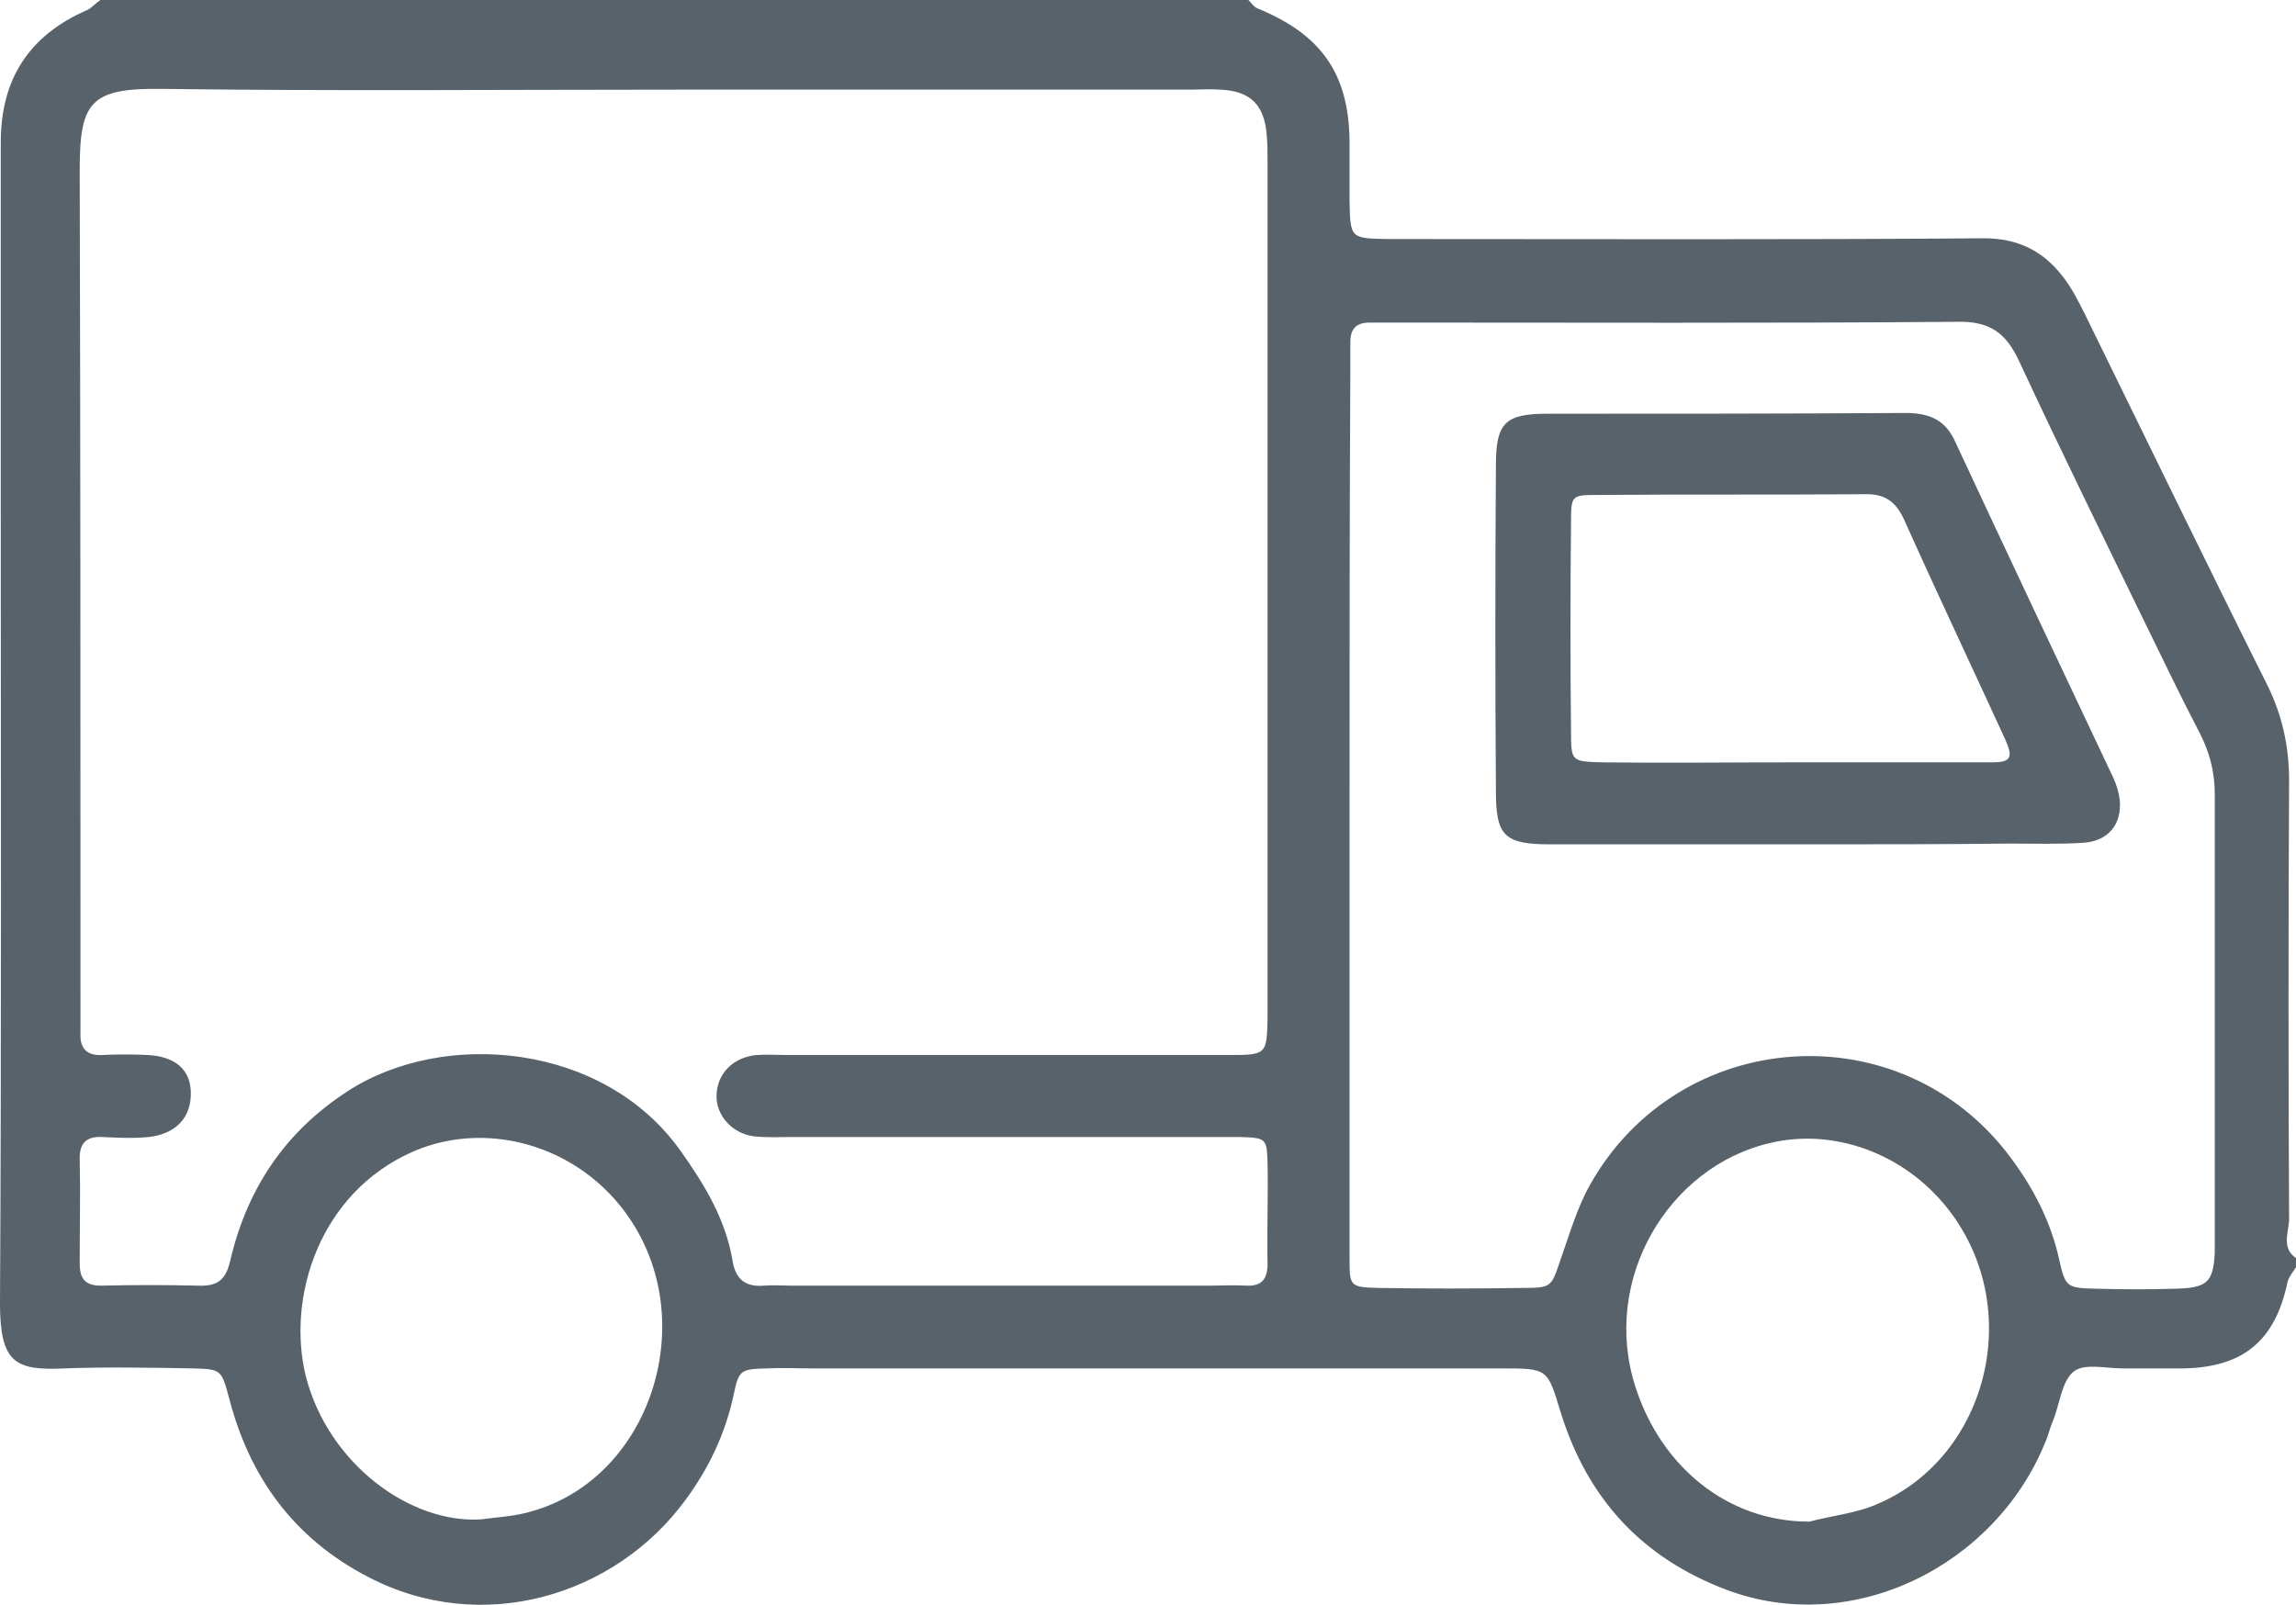 <svg id="Слой_1" xmlns="http://www.w3.org/2000/svg" viewBox="0 0 299.6 209.5"><style>.st0{fill:#57626a}</style><path class="st0" d="M299.6 164.2v1.2c-.4.6-.9 1.2-1.1 1.9-1.6 7.7-5.8 11.2-13.7 11.3H277c-2.2 0-5-.7-6.4.4-1.6 1.3-1.8 4.2-2.7 6.4-.4.9-.6 1.9-1 2.8-6.5 16.1-25.1 25.5-41.6 19.3-11.1-4.2-18.1-11.9-21.6-23-1.8-5.9-1.6-5.9-7.9-5.9H106c-2 0-4-.1-6 0-3.4.1-3.6.2-4.3 3.6-1.1 5-3.2 9.4-6.2 13.5-9.2 12.6-26.6 17.9-41.5 10.1-9.6-5-15.4-12.9-18.1-23.3-1-3.7-1-3.8-4.7-3.9-5.6-.1-11.2-.2-16.8 0-6.4.3-8.4-.7-8.4-8.5.2-34.9.1-69.9.1-104.8V18.6c0-8.3 3.7-14 11.3-17.3C12 1 12.5.4 13.1 0h149.8c.4.4.7.9 1.2 1.1 8.3 3.4 11.9 8.5 12 17.3v7.8c.1 4.9.1 4.9 4.9 5h2.4c25.1 0 50.3.1 75.4-.1 4.5 0 7.7 1.6 10.3 4.9 1.2 1.5 2.1 3.3 3 5.1 7.9 16.1 15.7 32.2 23.7 48.2 2 4 2.9 8.1 2.9 12.6-.1 19.1-.1 38.3 0 57.4-.1 1.6-1 3.6.9 4.9zM88.2 11.7c-22.4 0-44.7.2-67.1-.1-9.2-.1-10.7 1.6-10.7 10.5.1 36.4.1 72.7.1 109.1v3.6c-.1 1.9.7 3 2.8 2.9 2-.1 4-.1 6 0 3.6.2 5.5 1.9 5.6 4.8.1 3.3-1.9 5.5-5.5 5.9-2 .2-4 .1-6 0-1.9-.1-3 .6-3 2.7.1 4.6 0 9.2 0 13.8 0 2 .7 2.9 2.8 2.9 4.2-.1 8.4-.1 12.6 0 2.6.1 3.7-.7 4.3-3.5 2.2-9.2 7.1-16.6 15.3-21.9 12.5-8.1 33.4-6.3 43.4 7.8 3.2 4.5 5.9 9 6.8 14.4.4 2.4 1.7 3.4 4.1 3.2 1.2-.1 2.4 0 3.6 0h54.5c1.6 0 3.2-.1 4.8 0 2.1.1 2.8-.9 2.8-2.9-.1-4.4.1-8.8 0-13.2-.1-3.1-.2-3.2-3.6-3.3h-58.7c-1.6 0-3.2.1-4.8-.1-2.8-.4-4.8-2.7-4.8-5.2 0-2.9 2.1-5.1 5.2-5.4 1.4-.1 2.8 0 4.2 0h57.5c4.9 0 4.9-.1 5-4.9V21.3c0-1.2 0-2.4-.1-3.6-.3-4-2.1-5.8-6-6-1.4-.1-2.8 0-4.2 0H88.2zm87.9 93.3v59.4c0 3.5.1 3.6 3.8 3.7 6.2.1 12.4.1 18.6 0 4 0 3.9-.1 5.1-3.6 1.2-3.4 2.2-6.9 3.9-9.9 11.6-20.6 40.5-22.7 54.8-3.6 3 4 5.3 8.4 6.4 13.4.8 3.7 1.1 3.7 4.9 3.8 3.4.1 6.8.1 10.2 0 4.2-.1 5-.8 5.2-4.7v-59.9c0-2.9-.7-5.5-2-8-2.4-4.6-4.6-9.2-6.9-13.9-5.6-11.5-11.2-22.9-16.6-34.5-1.7-3.7-3.8-5.3-8.1-5.2-24.6.2-49.1.1-73.7.1h-3c-1.8 0-2.5.9-2.5 2.6v4.2c-.1 18.5-.1 37.3-.1 56.1zM62.8 198.3c2.2-.3 4.4-.4 6.4-1 15.1-4.1 21.9-23.4 13.7-37.1-6.2-10.4-18.9-14.3-29-9.9-12.3 5.4-16.5 19.1-14 29.3 2.9 11.4 13.6 19.3 22.9 18.7zm173.3.3c3-.8 6.3-1.1 9.1-2.4 14.2-6.2 19.1-25.5 9-38.4-5.8-7.4-15.1-10.6-23.3-8.6-13.2 3.1-22 17.8-17.5 31.8 3.3 10.3 11.9 17.6 22.7 17.6z"/><path class="st0" d="M235.9 110.2h-33.6c-6 0-7.1-1.1-7.1-6.9-.1-14.2-.1-28.4 0-42.6 0-5.5 1.2-6.7 6.7-6.7 15.6 0 31.2 0 46.7-.1 3.2 0 5.3.9 6.6 3.9 6.8 14.6 13.7 29.2 20.6 43.8.4.9.7 1.9.8 2.8.3 3.2-1.5 5.4-4.8 5.6-3.2.2-6.4.1-9.6.1-8.7.1-17.5.1-26.3.1zm-2.3-10.7h26.3c2.5 0 2.8-.6 1.8-2.9-4.4-9.6-8.9-19.1-13.2-28.7-1-2.2-2.3-3.4-4.9-3.4-11.8.1-23.5 0-35.3.1-3.2 0-3.3.1-3.3 3.5-.1 9.2-.1 18.4 0 27.5 0 3.8.1 3.8 4.2 3.9 8.1.1 16.2 0 24.4 0z"/></svg>